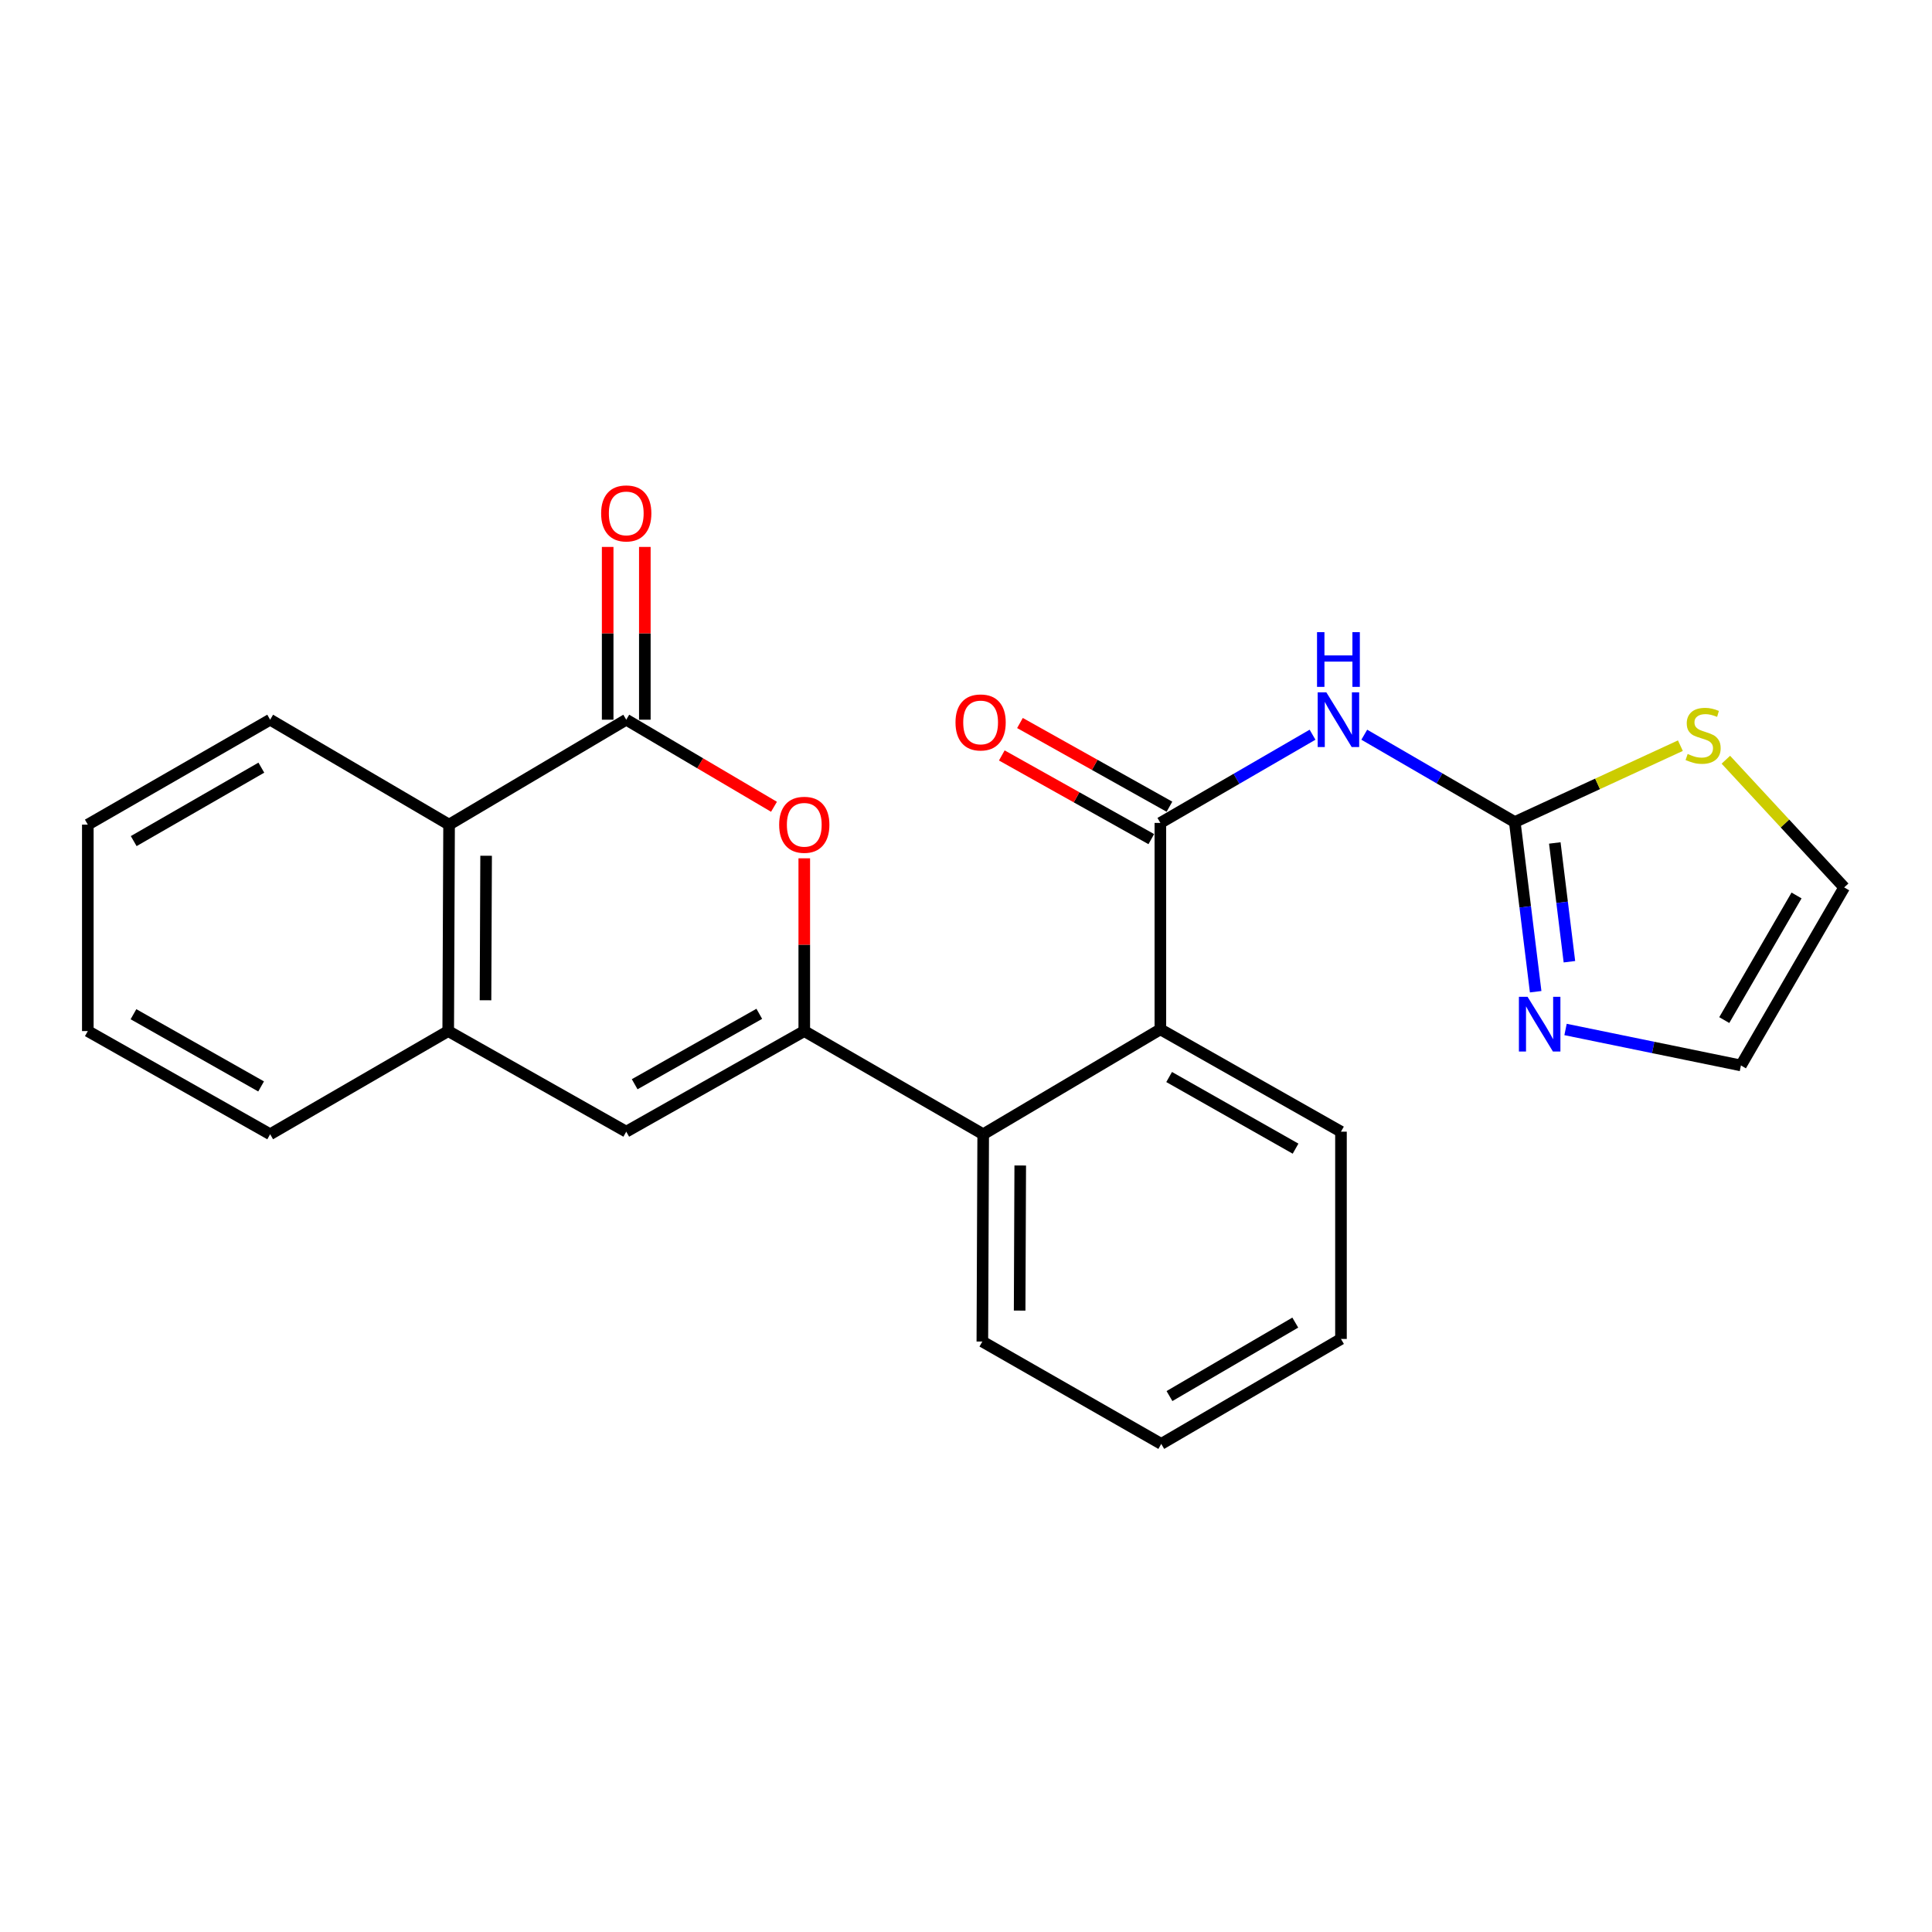 <?xml version='1.0' encoding='iso-8859-1'?>
<svg version='1.1' baseProfile='full'
              xmlns='http://www.w3.org/2000/svg'
                      xmlns:rdkit='http://www.rdkit.org/xml'
                      xmlns:xlink='http://www.w3.org/1999/xlink'
                  xml:space='preserve'
width='1000px' height='1000px' viewBox='0 0 1000 1000'>
<!-- END OF HEADER -->
<rect style='opacity:1.0;fill:#FFFFFF;stroke:none' width='1000' height='1000' x='0' y='0'> </rect>
<path class='bond-0' d='M 416.29,533.686 L 416.29,488.972' style='fill:none;fill-rule:evenodd;stroke:#000000;stroke-width:6px;stroke-linecap:butt;stroke-linejoin:miter;stroke-opacity:1' />
<path class='bond-0' d='M 416.29,488.972 L 416.29,444.259' style='fill:none;fill-rule:evenodd;stroke:#FF0000;stroke-width:6px;stroke-linecap:butt;stroke-linejoin:miter;stroke-opacity:1' />
<path class='bond-5' d='M 416.29,533.686 L 324.147,585.752' style='fill:none;fill-rule:evenodd;stroke:#000000;stroke-width:6px;stroke-linecap:butt;stroke-linejoin:miter;stroke-opacity:1' />
<path class='bond-5' d='M 393.005,524.748 L 328.505,561.195' style='fill:none;fill-rule:evenodd;stroke:#000000;stroke-width:6px;stroke-linecap:butt;stroke-linejoin:miter;stroke-opacity:1' />
<path class='bond-6' d='M 416.29,533.686 L 508.902,587.088' style='fill:none;fill-rule:evenodd;stroke:#000000;stroke-width:6px;stroke-linecap:butt;stroke-linejoin:miter;stroke-opacity:1' />
<path class='bond-1' d='M 400.616,417.589 L 362.381,395.053' style='fill:none;fill-rule:evenodd;stroke:#FF0000;stroke-width:6px;stroke-linecap:butt;stroke-linejoin:miter;stroke-opacity:1' />
<path class='bond-1' d='M 362.381,395.053 L 324.147,372.517' style='fill:none;fill-rule:evenodd;stroke:#000000;stroke-width:6px;stroke-linecap:butt;stroke-linejoin:miter;stroke-opacity:1' />
<path class='bond-12' d='M 333.765,372.517 L 333.765,327.804' style='fill:none;fill-rule:evenodd;stroke:#000000;stroke-width:6px;stroke-linecap:butt;stroke-linejoin:miter;stroke-opacity:1' />
<path class='bond-12' d='M 333.765,327.804 L 333.765,283.09' style='fill:none;fill-rule:evenodd;stroke:#FF0000;stroke-width:6px;stroke-linecap:butt;stroke-linejoin:miter;stroke-opacity:1' />
<path class='bond-12' d='M 314.529,372.517 L 314.529,327.804' style='fill:none;fill-rule:evenodd;stroke:#000000;stroke-width:6px;stroke-linecap:butt;stroke-linejoin:miter;stroke-opacity:1' />
<path class='bond-12' d='M 314.529,327.804 L 314.529,283.09' style='fill:none;fill-rule:evenodd;stroke:#FF0000;stroke-width:6px;stroke-linecap:butt;stroke-linejoin:miter;stroke-opacity:1' />
<path class='bond-24' d='M 324.147,372.517 L 232.443,426.828' style='fill:none;fill-rule:evenodd;stroke:#000000;stroke-width:6px;stroke-linecap:butt;stroke-linejoin:miter;stroke-opacity:1' />
<path class='bond-2' d='M 679.367,380.286 L 639.987,403.113' style='fill:none;fill-rule:evenodd;stroke:#0000FF;stroke-width:6px;stroke-linecap:butt;stroke-linejoin:miter;stroke-opacity:1' />
<path class='bond-2' d='M 639.987,403.113 L 600.606,425.941' style='fill:none;fill-rule:evenodd;stroke:#000000;stroke-width:6px;stroke-linecap:butt;stroke-linejoin:miter;stroke-opacity:1' />
<path class='bond-4' d='M 706.148,380.281 L 745.098,402.887' style='fill:none;fill-rule:evenodd;stroke:#0000FF;stroke-width:6px;stroke-linecap:butt;stroke-linejoin:miter;stroke-opacity:1' />
<path class='bond-4' d='M 745.098,402.887 L 784.047,425.492' style='fill:none;fill-rule:evenodd;stroke:#000000;stroke-width:6px;stroke-linecap:butt;stroke-linejoin:miter;stroke-opacity:1' />
<path class='bond-3' d='M 600.606,425.941 L 600.606,532.777' style='fill:none;fill-rule:evenodd;stroke:#000000;stroke-width:6px;stroke-linecap:butt;stroke-linejoin:miter;stroke-opacity:1' />
<path class='bond-13' d='M 605.305,417.548 L 566.618,395.889' style='fill:none;fill-rule:evenodd;stroke:#000000;stroke-width:6px;stroke-linecap:butt;stroke-linejoin:miter;stroke-opacity:1' />
<path class='bond-13' d='M 566.618,395.889 L 527.931,374.231' style='fill:none;fill-rule:evenodd;stroke:#FF0000;stroke-width:6px;stroke-linecap:butt;stroke-linejoin:miter;stroke-opacity:1' />
<path class='bond-13' d='M 595.908,434.333 L 557.221,412.674' style='fill:none;fill-rule:evenodd;stroke:#000000;stroke-width:6px;stroke-linecap:butt;stroke-linejoin:miter;stroke-opacity:1' />
<path class='bond-13' d='M 557.221,412.674 L 518.534,391.016' style='fill:none;fill-rule:evenodd;stroke:#FF0000;stroke-width:6px;stroke-linecap:butt;stroke-linejoin:miter;stroke-opacity:1' />
<path class='bond-8' d='M 784.047,425.492 L 789.452,469.401' style='fill:none;fill-rule:evenodd;stroke:#000000;stroke-width:6px;stroke-linecap:butt;stroke-linejoin:miter;stroke-opacity:1' />
<path class='bond-8' d='M 789.452,469.401 L 794.857,513.311' style='fill:none;fill-rule:evenodd;stroke:#0000FF;stroke-width:6px;stroke-linecap:butt;stroke-linejoin:miter;stroke-opacity:1' />
<path class='bond-8' d='M 804.761,436.314 L 808.544,467.051' style='fill:none;fill-rule:evenodd;stroke:#000000;stroke-width:6px;stroke-linecap:butt;stroke-linejoin:miter;stroke-opacity:1' />
<path class='bond-8' d='M 808.544,467.051 L 812.328,497.788' style='fill:none;fill-rule:evenodd;stroke:#0000FF;stroke-width:6px;stroke-linecap:butt;stroke-linejoin:miter;stroke-opacity:1' />
<path class='bond-11' d='M 784.047,425.492 L 826.908,405.725' style='fill:none;fill-rule:evenodd;stroke:#000000;stroke-width:6px;stroke-linecap:butt;stroke-linejoin:miter;stroke-opacity:1' />
<path class='bond-11' d='M 826.908,405.725 L 869.769,385.957' style='fill:none;fill-rule:evenodd;stroke:#CCCC00;stroke-width:6px;stroke-linecap:butt;stroke-linejoin:miter;stroke-opacity:1' />
<path class='bond-9' d='M 324.147,585.752 L 231.994,533.686' style='fill:none;fill-rule:evenodd;stroke:#000000;stroke-width:6px;stroke-linecap:butt;stroke-linejoin:miter;stroke-opacity:1' />
<path class='bond-7' d='M 508.902,587.088 L 600.606,532.777' style='fill:none;fill-rule:evenodd;stroke:#000000;stroke-width:6px;stroke-linecap:butt;stroke-linejoin:miter;stroke-opacity:1' />
<path class='bond-16' d='M 508.902,587.088 L 508.464,694.374' style='fill:none;fill-rule:evenodd;stroke:#000000;stroke-width:6px;stroke-linecap:butt;stroke-linejoin:miter;stroke-opacity:1' />
<path class='bond-16' d='M 528.073,603.26 L 527.766,678.36' style='fill:none;fill-rule:evenodd;stroke:#000000;stroke-width:6px;stroke-linecap:butt;stroke-linejoin:miter;stroke-opacity:1' />
<path class='bond-17' d='M 600.606,532.777 L 694.085,585.752' style='fill:none;fill-rule:evenodd;stroke:#000000;stroke-width:6px;stroke-linecap:butt;stroke-linejoin:miter;stroke-opacity:1' />
<path class='bond-17' d='M 605.144,557.459 L 670.579,594.542' style='fill:none;fill-rule:evenodd;stroke:#000000;stroke-width:6px;stroke-linecap:butt;stroke-linejoin:miter;stroke-opacity:1' />
<path class='bond-14' d='M 810.323,532.853 L 855.712,542.161' style='fill:none;fill-rule:evenodd;stroke:#0000FF;stroke-width:6px;stroke-linecap:butt;stroke-linejoin:miter;stroke-opacity:1' />
<path class='bond-14' d='M 855.712,542.161 L 901.1,551.469' style='fill:none;fill-rule:evenodd;stroke:#000000;stroke-width:6px;stroke-linecap:butt;stroke-linejoin:miter;stroke-opacity:1' />
<path class='bond-10' d='M 231.994,533.686 L 232.443,426.828' style='fill:none;fill-rule:evenodd;stroke:#000000;stroke-width:6px;stroke-linecap:butt;stroke-linejoin:miter;stroke-opacity:1' />
<path class='bond-10' d='M 251.298,517.738 L 251.612,442.937' style='fill:none;fill-rule:evenodd;stroke:#000000;stroke-width:6px;stroke-linecap:butt;stroke-linejoin:miter;stroke-opacity:1' />
<path class='bond-18' d='M 231.994,533.686 L 139.83,587.088' style='fill:none;fill-rule:evenodd;stroke:#000000;stroke-width:6px;stroke-linecap:butt;stroke-linejoin:miter;stroke-opacity:1' />
<path class='bond-19' d='M 232.443,426.828 L 139.83,372.517' style='fill:none;fill-rule:evenodd;stroke:#000000;stroke-width:6px;stroke-linecap:butt;stroke-linejoin:miter;stroke-opacity:1' />
<path class='bond-15' d='M 893.298,393.229 L 923.922,426.278' style='fill:none;fill-rule:evenodd;stroke:#CCCC00;stroke-width:6px;stroke-linecap:butt;stroke-linejoin:miter;stroke-opacity:1' />
<path class='bond-15' d='M 923.922,426.278 L 954.545,459.326' style='fill:none;fill-rule:evenodd;stroke:#000000;stroke-width:6px;stroke-linecap:butt;stroke-linejoin:miter;stroke-opacity:1' />
<path class='bond-27' d='M 901.1,551.469 L 954.545,459.326' style='fill:none;fill-rule:evenodd;stroke:#000000;stroke-width:6px;stroke-linecap:butt;stroke-linejoin:miter;stroke-opacity:1' />
<path class='bond-27' d='M 892.477,527.996 L 929.889,463.496' style='fill:none;fill-rule:evenodd;stroke:#000000;stroke-width:6px;stroke-linecap:butt;stroke-linejoin:miter;stroke-opacity:1' />
<path class='bond-20' d='M 508.464,694.374 L 601.066,747.36' style='fill:none;fill-rule:evenodd;stroke:#000000;stroke-width:6px;stroke-linecap:butt;stroke-linejoin:miter;stroke-opacity:1' />
<path class='bond-25' d='M 694.085,585.752 L 694.085,693.038' style='fill:none;fill-rule:evenodd;stroke:#000000;stroke-width:6px;stroke-linecap:butt;stroke-linejoin:miter;stroke-opacity:1' />
<path class='bond-22' d='M 139.83,587.088 L 45.455,533.686' style='fill:none;fill-rule:evenodd;stroke:#000000;stroke-width:6px;stroke-linecap:butt;stroke-linejoin:miter;stroke-opacity:1' />
<path class='bond-22' d='M 135.147,562.336 L 69.084,524.954' style='fill:none;fill-rule:evenodd;stroke:#000000;stroke-width:6px;stroke-linecap:butt;stroke-linejoin:miter;stroke-opacity:1' />
<path class='bond-26' d='M 139.83,372.517 L 45.455,426.828' style='fill:none;fill-rule:evenodd;stroke:#000000;stroke-width:6px;stroke-linecap:butt;stroke-linejoin:miter;stroke-opacity:1' />
<path class='bond-26' d='M 135.269,397.336 L 69.206,435.354' style='fill:none;fill-rule:evenodd;stroke:#000000;stroke-width:6px;stroke-linecap:butt;stroke-linejoin:miter;stroke-opacity:1' />
<path class='bond-21' d='M 601.066,747.36 L 694.085,693.038' style='fill:none;fill-rule:evenodd;stroke:#000000;stroke-width:6px;stroke-linecap:butt;stroke-linejoin:miter;stroke-opacity:1' />
<path class='bond-21' d='M 605.318,722.6 L 670.431,684.575' style='fill:none;fill-rule:evenodd;stroke:#000000;stroke-width:6px;stroke-linecap:butt;stroke-linejoin:miter;stroke-opacity:1' />
<path class='bond-23' d='M 45.455,533.686 L 45.455,426.828' style='fill:none;fill-rule:evenodd;stroke:#000000;stroke-width:6px;stroke-linecap:butt;stroke-linejoin:miter;stroke-opacity:1' />
<path  class='atom-1' d='M 403.29 426.908
Q 403.29 420.108, 406.65 416.308
Q 410.01 412.508, 416.29 412.508
Q 422.57 412.508, 425.93 416.308
Q 429.29 420.108, 429.29 426.908
Q 429.29 433.788, 425.89 437.708
Q 422.49 441.588, 416.29 441.588
Q 410.05 441.588, 406.65 437.708
Q 403.29 433.828, 403.29 426.908
M 416.29 438.388
Q 420.61 438.388, 422.93 435.508
Q 425.29 432.588, 425.29 426.908
Q 425.29 421.348, 422.93 418.548
Q 420.61 415.708, 416.29 415.708
Q 411.97 415.708, 409.61 418.508
Q 407.29 421.308, 407.29 426.908
Q 407.29 432.628, 409.61 435.508
Q 411.97 438.388, 416.29 438.388
' fill='#FF0000'/>
<path  class='atom-3' d='M 686.51 358.357
L 695.79 373.357
Q 696.71 374.837, 698.19 377.517
Q 699.67 380.197, 699.75 380.357
L 699.75 358.357
L 703.51 358.357
L 703.51 386.677
L 699.63 386.677
L 689.67 370.277
Q 688.51 368.357, 687.27 366.157
Q 686.07 363.957, 685.71 363.277
L 685.71 386.677
L 682.03 386.677
L 682.03 358.357
L 686.51 358.357
' fill='#0000FF'/>
<path  class='atom-3' d='M 681.69 327.205
L 685.53 327.205
L 685.53 339.245
L 700.01 339.245
L 700.01 327.205
L 703.85 327.205
L 703.85 355.525
L 700.01 355.525
L 700.01 342.445
L 685.53 342.445
L 685.53 355.525
L 681.69 355.525
L 681.69 327.205
' fill='#0000FF'/>
<path  class='atom-9' d='M 790.665 515.946
L 799.945 530.946
Q 800.865 532.426, 802.345 535.106
Q 803.825 537.786, 803.905 537.946
L 803.905 515.946
L 807.665 515.946
L 807.665 544.266
L 803.785 544.266
L 793.825 527.866
Q 792.665 525.946, 791.425 523.746
Q 790.225 521.546, 789.865 520.866
L 789.865 544.266
L 786.185 544.266
L 786.185 515.946
L 790.665 515.946
' fill='#0000FF'/>
<path  class='atom-12' d='M 873.533 390.252
Q 873.853 390.372, 875.173 390.932
Q 876.493 391.492, 877.933 391.852
Q 879.413 392.172, 880.853 392.172
Q 883.533 392.172, 885.093 390.892
Q 886.653 389.572, 886.653 387.292
Q 886.653 385.732, 885.853 384.772
Q 885.093 383.812, 883.893 383.292
Q 882.693 382.772, 880.693 382.172
Q 878.173 381.412, 876.653 380.692
Q 875.173 379.972, 874.093 378.452
Q 873.053 376.932, 873.053 374.372
Q 873.053 370.812, 875.453 368.612
Q 877.893 366.412, 882.693 366.412
Q 885.973 366.412, 889.693 367.972
L 888.773 371.052
Q 885.373 369.652, 882.813 369.652
Q 880.053 369.652, 878.533 370.812
Q 877.013 371.932, 877.053 373.892
Q 877.053 375.412, 877.813 376.332
Q 878.613 377.252, 879.733 377.772
Q 880.893 378.292, 882.813 378.892
Q 885.373 379.692, 886.893 380.492
Q 888.413 381.292, 889.493 382.932
Q 890.613 384.532, 890.613 387.292
Q 890.613 391.212, 887.973 393.332
Q 885.373 395.412, 881.013 395.412
Q 878.493 395.412, 876.573 394.852
Q 874.693 394.332, 872.453 393.412
L 873.533 390.252
' fill='#CCCC00'/>
<path  class='atom-13' d='M 311.147 265.739
Q 311.147 258.939, 314.507 255.139
Q 317.867 251.339, 324.147 251.339
Q 330.427 251.339, 333.787 255.139
Q 337.147 258.939, 337.147 265.739
Q 337.147 272.619, 333.747 276.539
Q 330.347 280.419, 324.147 280.419
Q 317.907 280.419, 314.507 276.539
Q 311.147 272.659, 311.147 265.739
M 324.147 277.219
Q 328.467 277.219, 330.787 274.339
Q 333.147 271.419, 333.147 265.739
Q 333.147 260.179, 330.787 257.379
Q 328.467 254.539, 324.147 254.539
Q 319.827 254.539, 317.467 257.339
Q 315.147 260.139, 315.147 265.739
Q 315.147 271.459, 317.467 274.339
Q 319.827 277.219, 324.147 277.219
' fill='#FF0000'/>
<path  class='atom-14' d='M 494.566 373.933
Q 494.566 367.133, 497.926 363.333
Q 501.286 359.533, 507.566 359.533
Q 513.846 359.533, 517.206 363.333
Q 520.566 367.133, 520.566 373.933
Q 520.566 380.813, 517.166 384.733
Q 513.766 388.613, 507.566 388.613
Q 501.326 388.613, 497.926 384.733
Q 494.566 380.853, 494.566 373.933
M 507.566 385.413
Q 511.886 385.413, 514.206 382.533
Q 516.566 379.613, 516.566 373.933
Q 516.566 368.373, 514.206 365.573
Q 511.886 362.733, 507.566 362.733
Q 503.246 362.733, 500.886 365.533
Q 498.566 368.333, 498.566 373.933
Q 498.566 379.653, 500.886 382.533
Q 503.246 385.413, 507.566 385.413
' fill='#FF0000'/>
</svg>
